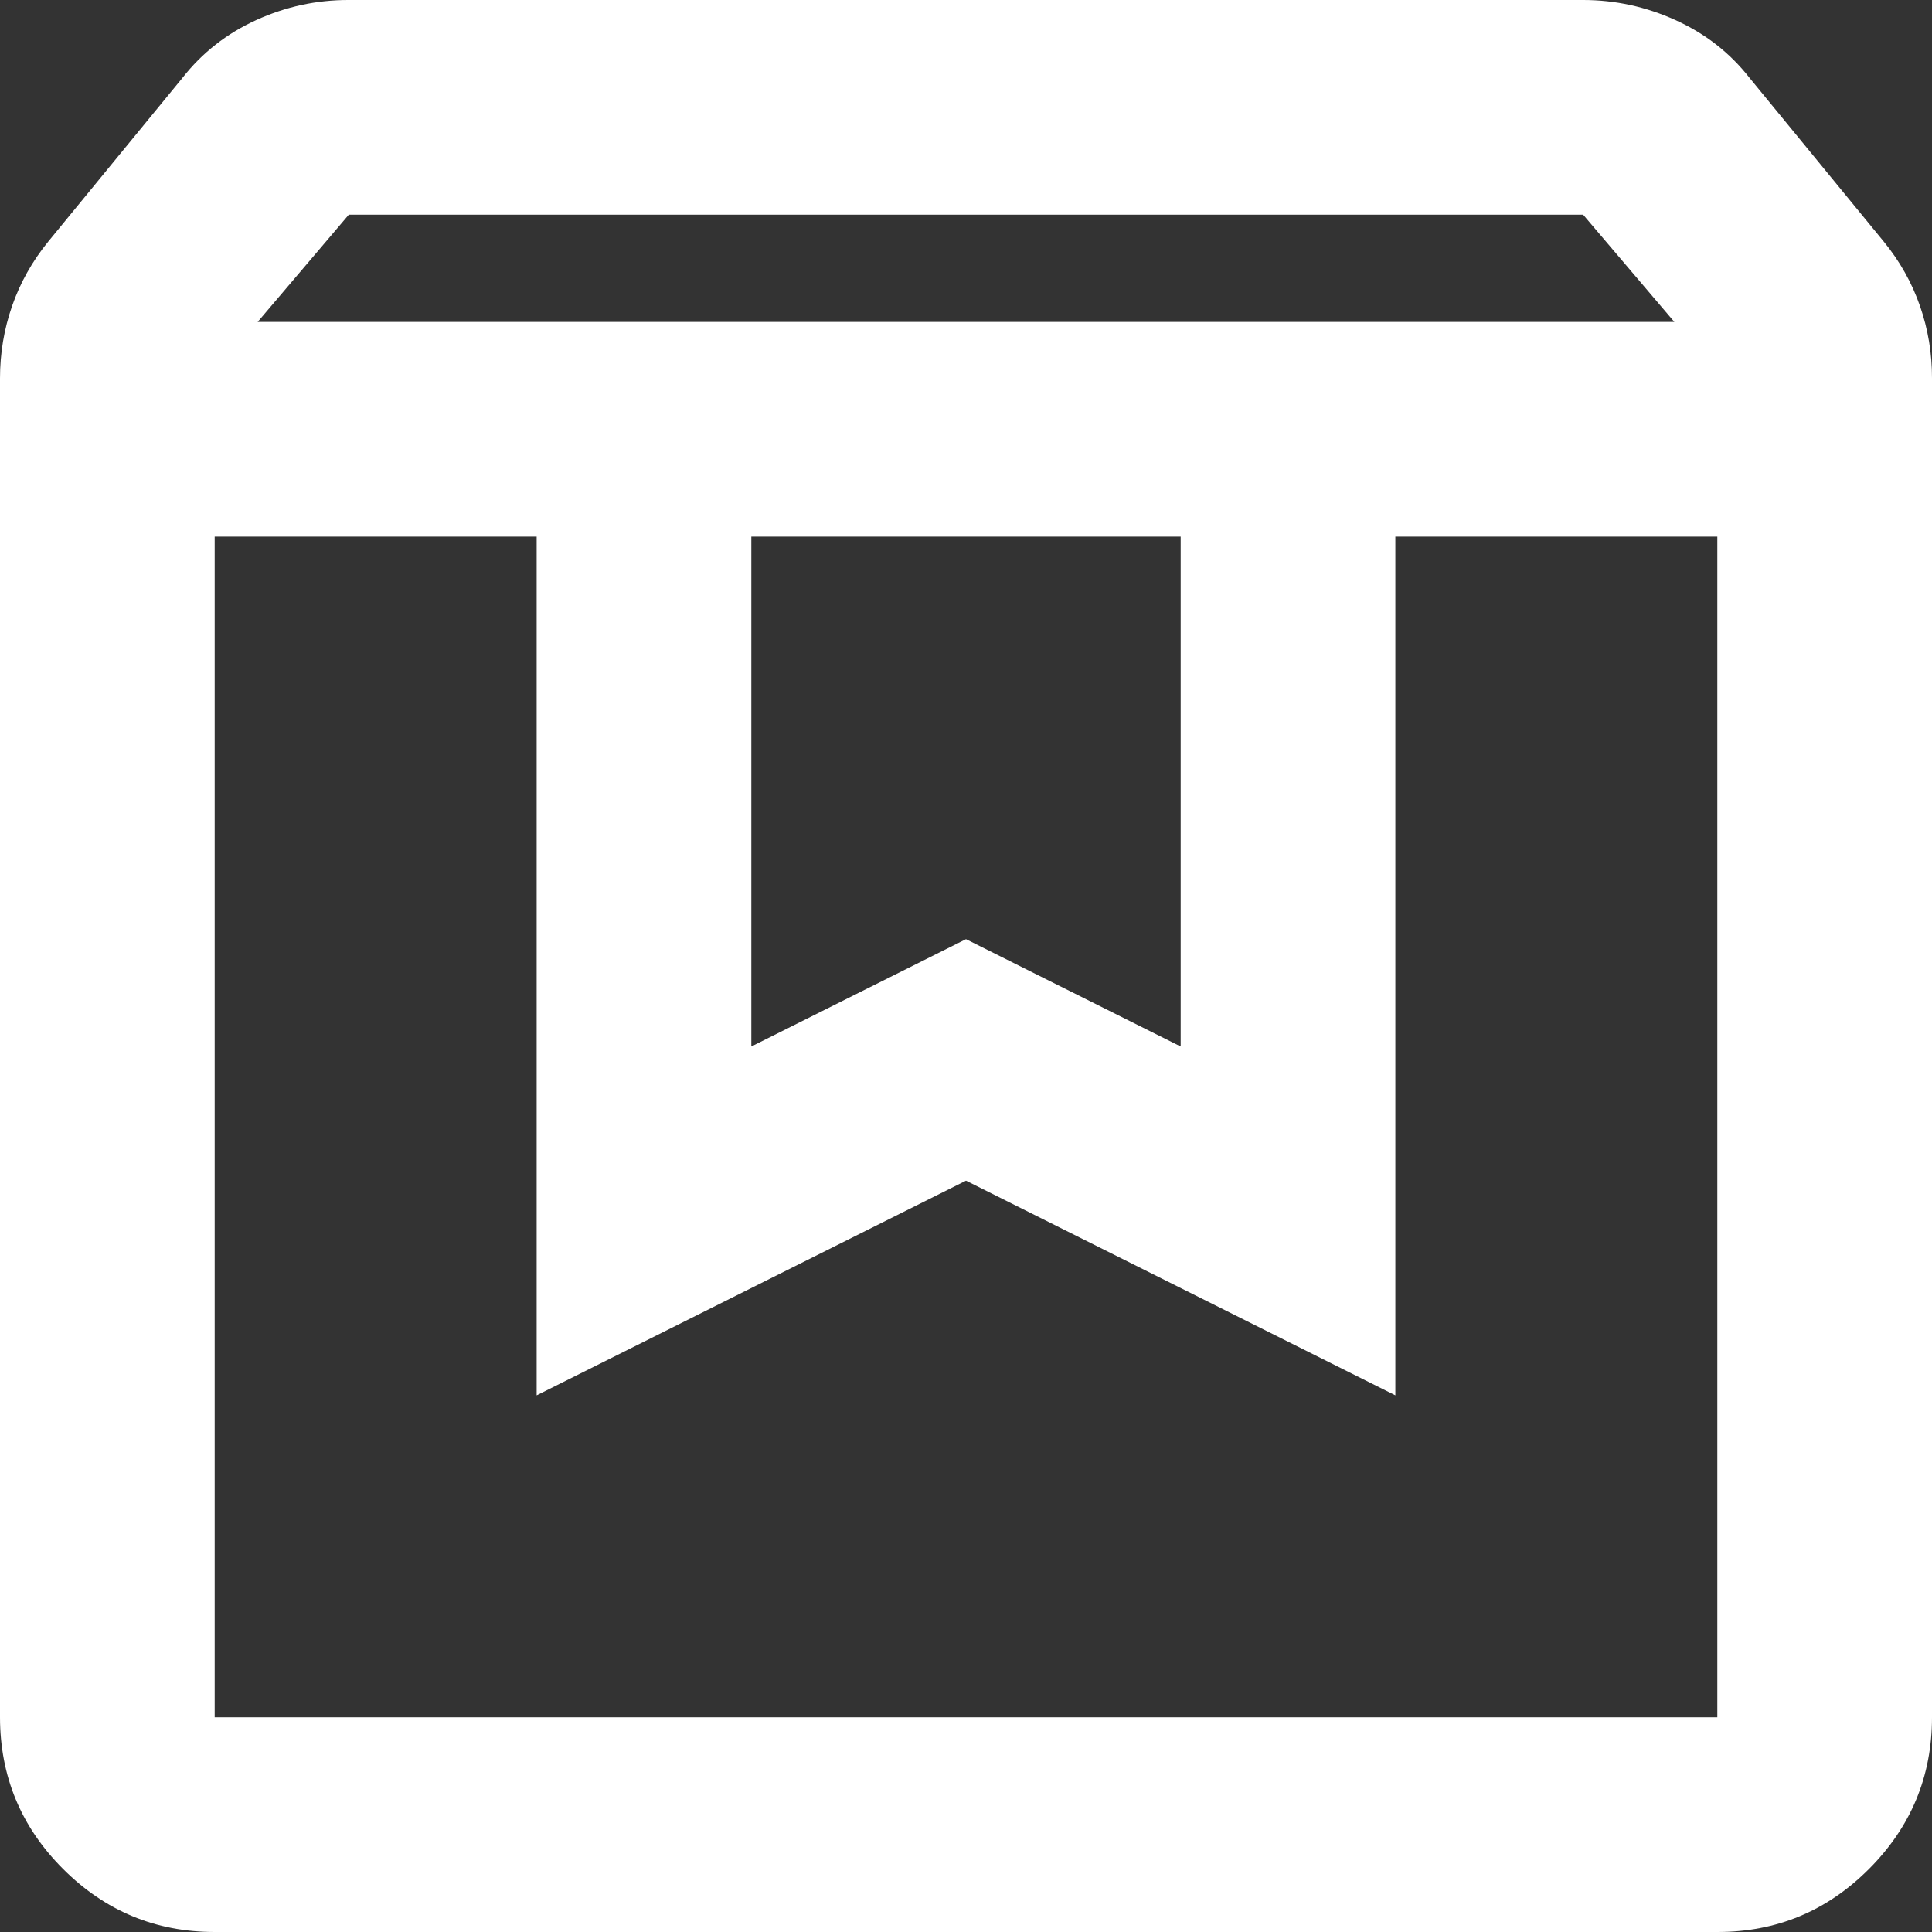 <svg width="26" height="26" viewBox="0 0 26 26" fill="none" xmlns="http://www.w3.org/2000/svg">
<rect x="0" y="0" width="26" height="26" fill="#333333" stroke="none"/>
<path d="M2.889 7.222V23.111H23.111V7.222H18.778V18.778L13 15.889L7.222 18.778V7.222H2.889ZM2.889 26C2.094 26 1.415 25.717 0.849 25.152C0.284 24.587 0.001 23.907 0 23.111V5.092C0 4.755 0.054 4.43 0.163 4.117C0.272 3.804 0.434 3.515 0.65 3.25L2.456 1.047C2.72 0.71 3.051 0.451 3.448 0.27C3.845 0.089 4.26 -0.001 4.694 7.64256e-06H21.305C21.739 7.64256e-06 22.154 0.091 22.552 0.272C22.95 0.453 23.281 0.711 23.544 1.047L25.35 3.25C25.567 3.515 25.729 3.804 25.838 4.117C25.947 4.43 26.001 4.755 26 5.092V23.111C26 23.906 25.717 24.586 25.152 25.152C24.587 25.718 23.907 26.001 23.111 26H2.889ZM3.467 4.333H22.533L21.305 2.889H4.694L3.467 4.333ZM10.111 7.222V14.083L13 12.639L15.889 14.083V7.222H10.111Z" fill="white"/>
</svg>

